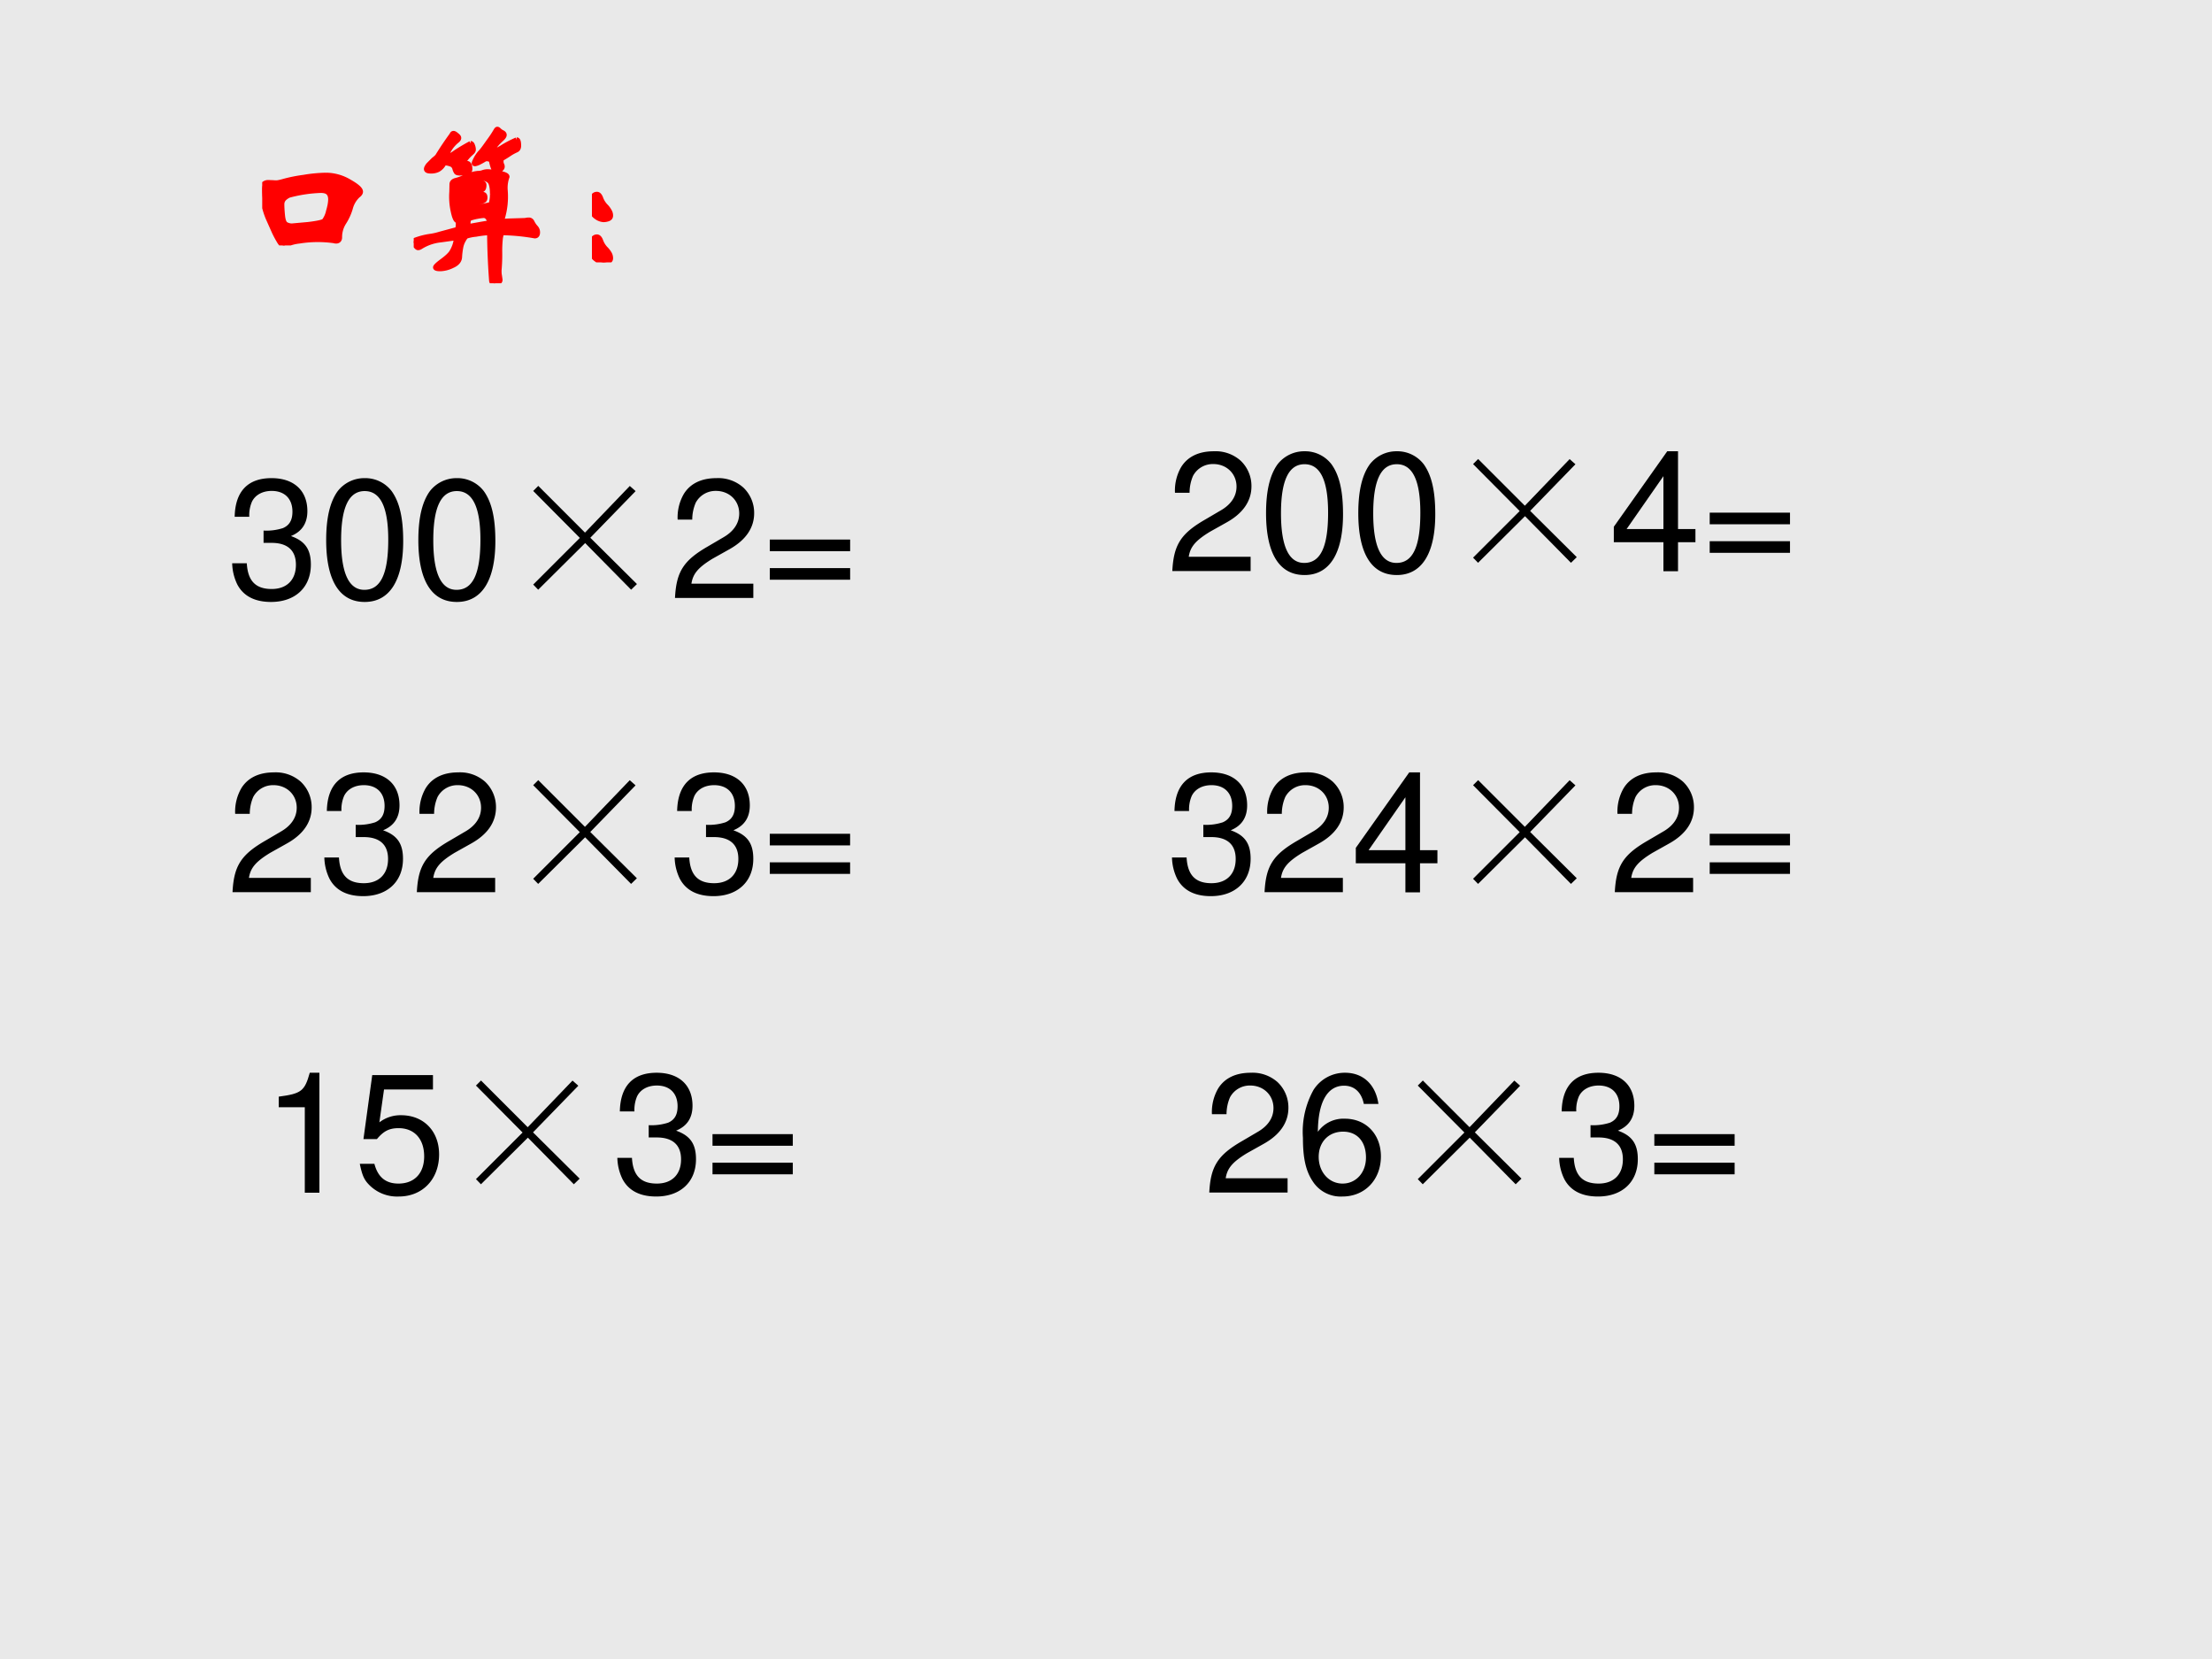<svg xmlns="http://www.w3.org/2000/svg" xmlns:xlink="http://www.w3.org/1999/xlink" width="960" height="720" viewBox="0 0 720 540"><rect x="0" y="0" width="720" height="540" fill="#333333" stroke="none"/><g data-name="P"><clipPath id="a"><path fill-rule="evenodd" d="M0 540h720V0H0Z"/></clipPath><g clip-path="url(#a)"><path fill="#fff" fill-opacity=".89" fill-rule="evenodd" d="M0 540h720V0H0Z"/></g></g><g data-name="P"><symbol id="b"><path d="M.386.424A.278.278 0 0 0 .524.385C.57.359.593.339.593.324.593.317.588.309.577.301A.16.16 0 0 1 .532.225.328.328 0 0 0 .493.139a.164.164 0 0 1-.026-.09C.467.034.459.026.446.026c-.003 0-.008 0-.013.002A.705.705 0 0 1 .224.026.268.268 0 0 1 .14.003.02.02 0 0 0 .13 0a.02.02 0 0 0-.01.003.093.093 0 0 0-.018.023.614.614 0 0 0-.029.054L.036.163A.456.456 0 0 0 0 .337c0 .017.003.028.01.034A.04.04 0 0 0 .036.38L.063.379A.277.277 0 0 1 .086.378c.007 0 .023.003.047.01a.893.893 0 0 0 .116.023.874.874 0 0 0 .137.013M.178.118l.1.009c.057.007.089.014.096.022a.15.15 0 0 1 .025.057c.009.03.013.054.013.072 0 .018-.005.031-.014.04C.388.327.374.331.353.331A.835.835 0 0 1 .161.302.1.1 0 0 1 .13.28.05.05 0 0 1 .119.246C.119.232.12.21.123.18.126.15.133.133.144.127A.076.076 0 0 1 .178.118Z"/></symbol><symbol id="c"><path d="M.621.865C.629.865.633.853.633.829.633.816.628.807.619.803A.296.296 0 0 1 .571.776.79.79 0 0 0 .537.755C.53.752.527.745.527.734.527.727.528.722.53.717A.026.026 0 0 0 .534.702C.534.697.53.691.521.684.512.678.505.675.5.675c-.013 0-.023.02-.031.058C.467.744.457.75.44.75A.027.027 0 0 1 .424.745.38.38 0 0 0 .397.73.09.09 0 0 0 .37.72C.366.72.364.721.364.724s.004.013.012.028a.197.197 0 0 0 .026.037c.01.01.026.032.05.066a.652.652 0 0 1 .042.063c.004.007.007.011.01.011S.51.927.515.922A.073.073 0 0 1 .534.909C.542.905.546.9.546.894S.541.88.53.87C.497.84.481.818.481.806.481.801.484.799.49.799c.006 0 .019.006.038.017a.603.603 0 0 0 .093.049M.343.843C.348.843.352.839.355.83A.067.067 0 0 0 .36.806C.36.799.356.793.349.787A.272.272 0 0 1 .321.759C.311.747.305.739.305.736c0-.007.006-.011.017-.013C.333.722.339.71.339.688.339.683.338.68.335.678A.13.13 0 0 0 .277.664c-.01 0-.018.002-.021.007a.07.07 0 0 0-.009.022.037.037 0 0 1-.027.026.105.105 0 0 1-.028.006C.187.725.182.722.178.715a.088.088 0 0 0-.031-.03.094.094 0 0 0-.044-.009C.085.676.076.68.076.689c0 .005.004.014.013.025l.03.03C.13.753.139.76.144.767A1.898 1.898 0 0 0 .23.895c.002.006.005.009.01.009S.251.9.259.893C.268.886.272.881.272.876.272.871.269.866.262.86A.203.203 0 0 1 .217.81C.207.794.202.783.202.777c0-.005.004-.008.011-.008.008 0 .02.006.036.018a1.137 1.137 0 0 0 .094.056m.35-.461C.703.382.71.377.714.368A.142.142 0 0 1 .733.339c.01-.01.014-.02.014-.032C.747.292.741.285.73.285a1.242 1.242 0 0 1-.186.019C.536.304.531.302.529.298A.149.149 0 0 1 .522.262.726.726 0 0 1 .519.191 1.04 1.04 0 0 0 .515.078c0-.01 0-.02.002-.03L.521.021C.521.013.517.008.508.005A.064.064 0 0 0 .486 0C.476 0 .471.005.469.014a4.24 4.24 0 0 0-.012.272C.457.293.456.297.454.3.453.303.45.304.445.304a.597.597 0 0 1-.07-.009.26.26 0 0 1-.059-.012A.1.1 0 0 1 .3.26.132.132 0 0 1 .284.216.461.461 0 0 1 .277.158C.276.136.261.118.233.106A.176.176 0 0 0 .161.087c-.02 0-.03.003-.03.009 0 .005.013.018.039.037.027.02.045.036.056.051a.194.194 0 0 1 .03.082C.256.271.254.273.25.273L.163.261A.283.283 0 0 1 .041.219.029.029 0 0 0 .026.214C.022.214.016.219.01.228.003.238 0 .245 0 .249 0 .254.003.257.008.26a.425.425 0 0 0 .095.024.374.374 0 0 1 .056.013l.089.024c.01.002.015.005.017.009a.113.113 0 0 1 .003.034c0 .007-.002.012-.007.014C.253.381.245.399.238.432A.404.404 0 0 0 .229.55L.23.596c0 .013.009.021.026.025a.25.25 0 0 1 .049.018.25.25 0 0 0 .082.024c.012 0 .022.002.03.005a.086.086 0 0 0 .031.005.43.43 0 0 0 .067-.009C.547.658.563.651.563.642a.196.196 0 0 1-.011-.08.456.456 0 0 0-.019-.176c0-.008.002-.012.006-.012l.034.002a3503.125 3503.125 0 0 1 .099.003.11.11 0 0 0 .021.003M.474.537c0 .045-.007.072-.02.081a.065.065 0 0 1-.041.015.175.175 0 0 1-.066-.021C.318.599.304.587.304.578c0-.003.001-.004.004-.004L.32.577a.354.354 0 0 0 .093.027C.42.604.424.6.424.592.424.581.422.572.418.568.414.563.406.56.393.557A.298.298 0 0 1 .34.537.325.325 0 0 1 .3.517C.297.515.295.512.295.507S.296.5.299.5s.01.002.022.007l.054.018a.269.269 0 0 0 .042.011C.426.536.43.529.43.516.43.509.428.504.425.501a.047.047 0 0 0-.02-.009.93.93 0 0 1-.081-.026C.308.46.3.454.3.449.3.44.304.436.312.436a.08.08 0 0 1 .021.005.946.946 0 0 0 .13.033c.003.003.005.01.007.02a.192.192 0 0 1 .004.043M.456.372a.041.041 0 0 1-.009.022.03.03 0 0 1-.026.014.36.36 0 0 1-.074-.014C.339.392.334.388.331.382A.054.054 0 0 1 .328.363c0-.007 0-.012.002-.015C.331.345.334.344.338.344L.41.357l.042.007c.003.001.004.004.004.008Z"/></symbol><symbol id="d"><path d="M.03.411C.04.411.048.402.054.385A.135.135 0 0 1 .082.34.131.131 0 0 0 .106.308.05.05 0 0 0 .113.282c0-.01-.005-.016-.015-.02A.086.086 0 0 0 .069.257.084.084 0 0 0 .03.271C.015.281.006.291.003.303A.348.348 0 0 0 0 .356C0 .38.003.395.009.401c.006.007.013.01.021.01m0-.257C.04.154.048.145.054.128A.135.135 0 0 1 .082.083.144.144 0 0 0 .106.052.056.056 0 0 0 .113.025C.113.015.108.009.098.006A.073.073 0 0 0 .069 0 .08.08 0 0 0 .03.015C.015.025.006.035.003.047A.327.327 0 0 0 0 .099c0 .024.003.039.009.045.006.007.013.01.021.01Z"/></symbol><use xlink:href="#b" fill="red" transform="matrix(54 0 0 -54 85.35 79.894)"/><use xlink:href="#c" fill="red" transform="matrix(54 0 0 -54 134.664 92.206)"/><use xlink:href="#d" fill="red" transform="matrix(54 0 0 -54 192.672 85.402)"/><use xlink:href="#b" fill="none" stroke="red" stroke-miterlimit="10" stroke-width=".029" transform="matrix(54 0 0 -54 85.35 79.894)"/><use xlink:href="#c" fill="none" stroke="red" stroke-miterlimit="10" stroke-width=".029" transform="matrix(54 0 0 -54 134.664 92.206)"/><use xlink:href="#d" fill="none" stroke="red" stroke-miterlimit="10" stroke-width=".029" transform="matrix(54 0 0 -54 192.672 85.402)"/><symbol id="e"><path d="M-2147483500-2147483500Z"/></symbol><use xlink:href="#e" fill="red" transform="matrix(54 0 0 -54 115964110000 -115964110000)"/></g><g data-name="P"><symbol id="f"><path d="M.189.356h.048C.333.356.384.311.384.224.384.133.329.078.238.078c-.097 0-.144.049-.15.155H0A.307.307 0 0 1 .031.105C.068.035.137 0 .234 0c.146 0 .24.088.24.225 0 .092-.035.142-.12.172.066.027.099.077.099.15 0 .124-.081.199-.216.199C.094.746.018.666.015.513h.088a.206.206 0 0 0 .016.091c.02.041.064.065.119.065.078 0 .125-.047.125-.125C.363.493.345.462.306.445A.326.326 0 0 0 .189.43V.356Z"/></symbol><symbol id="g"><path d="M.232.746A.203.203 0 0 1 .069.667C.023.603 0 .507 0 .373 0 .129.08 0 .232 0c.15 0 .232.129.232.367 0 .14-.022.234-.069.3a.2.2 0 0 1-.163.079m0-.078C.327.668.374.571.374.375.374.169.328.073.23.073c-.093 0-.14.1-.14.299 0 .199.047.296.142.296Z"/></symbol><use xlink:href="#f" transform="matrix(54.024 0 0 -54.024 75.577 195.933)"/><use xlink:href="#g" transform="matrix(54.024 0 0 -54.024 106.171 195.933)"/><use xlink:href="#g" transform="matrix(54.024 0 0 -54.024 136.171 195.933)"/><symbol id="h"><path d="M.031.625.312.344l.27.281.035-.031L.344.313.625.034.59 0 .313.281.03 0 0 .031l.281.281L0 .595l.031.031Z"/></symbol><use xlink:href="#h" transform="matrix(54.024 0 0 -54.024 173.557 191.947)"/><symbol id="i"><path d="M.472.086H.099c.009.06.041.098.128.151l.1.056c.099.055.15.129.15.218a.21.21 0 0 1-.066.155.227.227 0 0 1-.161.056C.16.722.093.69.054.628A.282.282 0 0 1 .016.472h.088a.257.257 0 0 0 .021.102.135.135 0 0 0 .122.071c.08 0 .14-.058.14-.136C.387.451.354.401.291.365L.199.311C.051.226.008.158 0 0h.472v.086Z"/></symbol><symbol id="j"><path d="M.484.242H0v-.07h.484v.07m0-.172H0V0h.484v.07Z"/></symbol><use xlink:href="#i" transform="matrix(54.024 0 0 -54.024 219.707 194.636)"/><use xlink:href="#j" transform="matrix(54.024 0 0 -54.024 250.571 188.693)"/><symbol id="k"><path d="M-2147483500-2147483500Z"/></symbol><use xlink:href="#k" transform="matrix(54.024 0 0 -54.024 116015648000 -116015648000)"/></g><g data-name="P"><use xlink:href="#i" transform="matrix(54 0 0 -54 381.586 185.876)"/><use xlink:href="#g" transform="matrix(54 0 0 -54 412.096 187.172)"/><use xlink:href="#g" transform="matrix(54 0 0 -54 442.12 187.172)"/><use xlink:href="#h" transform="matrix(54 0 0 -54 479.483 183.188)"/><symbol id="l"><path d="M.299.175V0h.088v.175h.105v.079H.387v.469H.322L0 .268V.175h.299m0 .079H.077l.222.319V.254Z"/></symbol><use xlink:href="#l" transform="matrix(54 0 0 -54 525.292 185.93)"/><use xlink:href="#j" transform="matrix(54 0 0 -54 556.504 179.936)"/><use xlink:href="#k" transform="matrix(54 0 0 -54 115964110000 -115964110000)"/></g><g data-name="P"><use xlink:href="#i" transform="matrix(54 0 0 -54 75.684 290.396)"/><use xlink:href="#f" transform="matrix(54 0 0 -54 105.576 291.692)"/><use xlink:href="#i" transform="matrix(54 0 0 -54 135.684 290.396)"/><use xlink:href="#h" transform="matrix(54 0 0 -54 173.553 287.708)"/><use xlink:href="#f" transform="matrix(54 0 0 -54 219.598 291.692)"/><use xlink:href="#j" transform="matrix(54 0 0 -54 250.57 284.456)"/><use xlink:href="#k" transform="matrix(54 0 0 -54 115964110000 -115964110000)"/></g><g data-name="P"><use xlink:href="#f" transform="matrix(54 0 0 -54 381.478 291.692)"/><use xlink:href="#i" transform="matrix(54 0 0 -54 411.61 290.396)"/><use xlink:href="#l" transform="matrix(54 0 0 -54 441.31 290.45)"/><use xlink:href="#h" transform="matrix(54 0 0 -54 479.483 287.708)"/><use xlink:href="#i" transform="matrix(54 0 0 -54 525.616 290.396)"/><use xlink:href="#j" transform="matrix(54 0 0 -54 556.504 284.456)"/><use xlink:href="#k" transform="matrix(54 0 0 -54 115964110000 -115964110000)"/></g><g data-name="P"><symbol id="m"><path d="M.157.515V0h.088v.723H.187C.156.612.136.597 0 .579V.515h.157Z"/></symbol><symbol id="n"><path d="M.441.732H.075L.022.346h.081c.041.049.075.066.131.066.095 0 .154-.065.154-.17C.388.14.329.078.233.078.156.078.109.117.088.197H0C.012.139.022.111.043.085A.236.236 0 0 1 .235 0c.143 0 .243.104.243.254C.478.394.385.49.249.49A.208.208 0 0 1 .118.447l.028.198h.295v.087Z"/></symbol><use xlink:href="#m" transform="matrix(54 0 0 -54 90.732 388.22)"/><use xlink:href="#n" transform="matrix(54 0 0 -54 117.114 389.462)"/><use xlink:href="#h" transform="matrix(54 0 0 -54 154.923 385.478)"/><use xlink:href="#f" transform="matrix(54 0 0 -54 200.948 389.462)"/><use xlink:href="#j" transform="matrix(54 0 0 -54 231.92 382.226)"/><use xlink:href="#k" transform="matrix(54 0 0 -54 115964110000 -115964110000)"/></g><g data-name="P"><symbol id="o"><path d="M.455.558C.438.676.362.746.254.746a.223.223 0 0 1-.19-.103A.52.52 0 0 1 0 .353C0 .231.017.154.06.09A.2.2 0 0 1 .238 0C.373 0 .47.101.47.242.47.375.38.469.253.469A.189.189 0 0 1 .09.39c.001.179.057.278.158.278.062 0 .105-.04.119-.11h.088M.242.391C.327.391.38.331.38.235.38.144.32.078.239.078.157.078.095.147.095.239c0 .09.06.152.147.152Z"/></symbol><use xlink:href="#i" transform="matrix(54 0 0 -54 393.616 388.166)"/><use xlink:href="#o" transform="matrix(54 0 0 -54 424.102 389.462)"/><use xlink:href="#h" transform="matrix(54 0 0 -54 461.483 385.478)"/><use xlink:href="#f" transform="matrix(54 0 0 -54 507.508 389.462)"/><use xlink:href="#j" transform="matrix(54 0 0 -54 538.48 382.226)"/><use xlink:href="#k" transform="matrix(54 0 0 -54 115964110000 -115964110000)"/></g></svg>